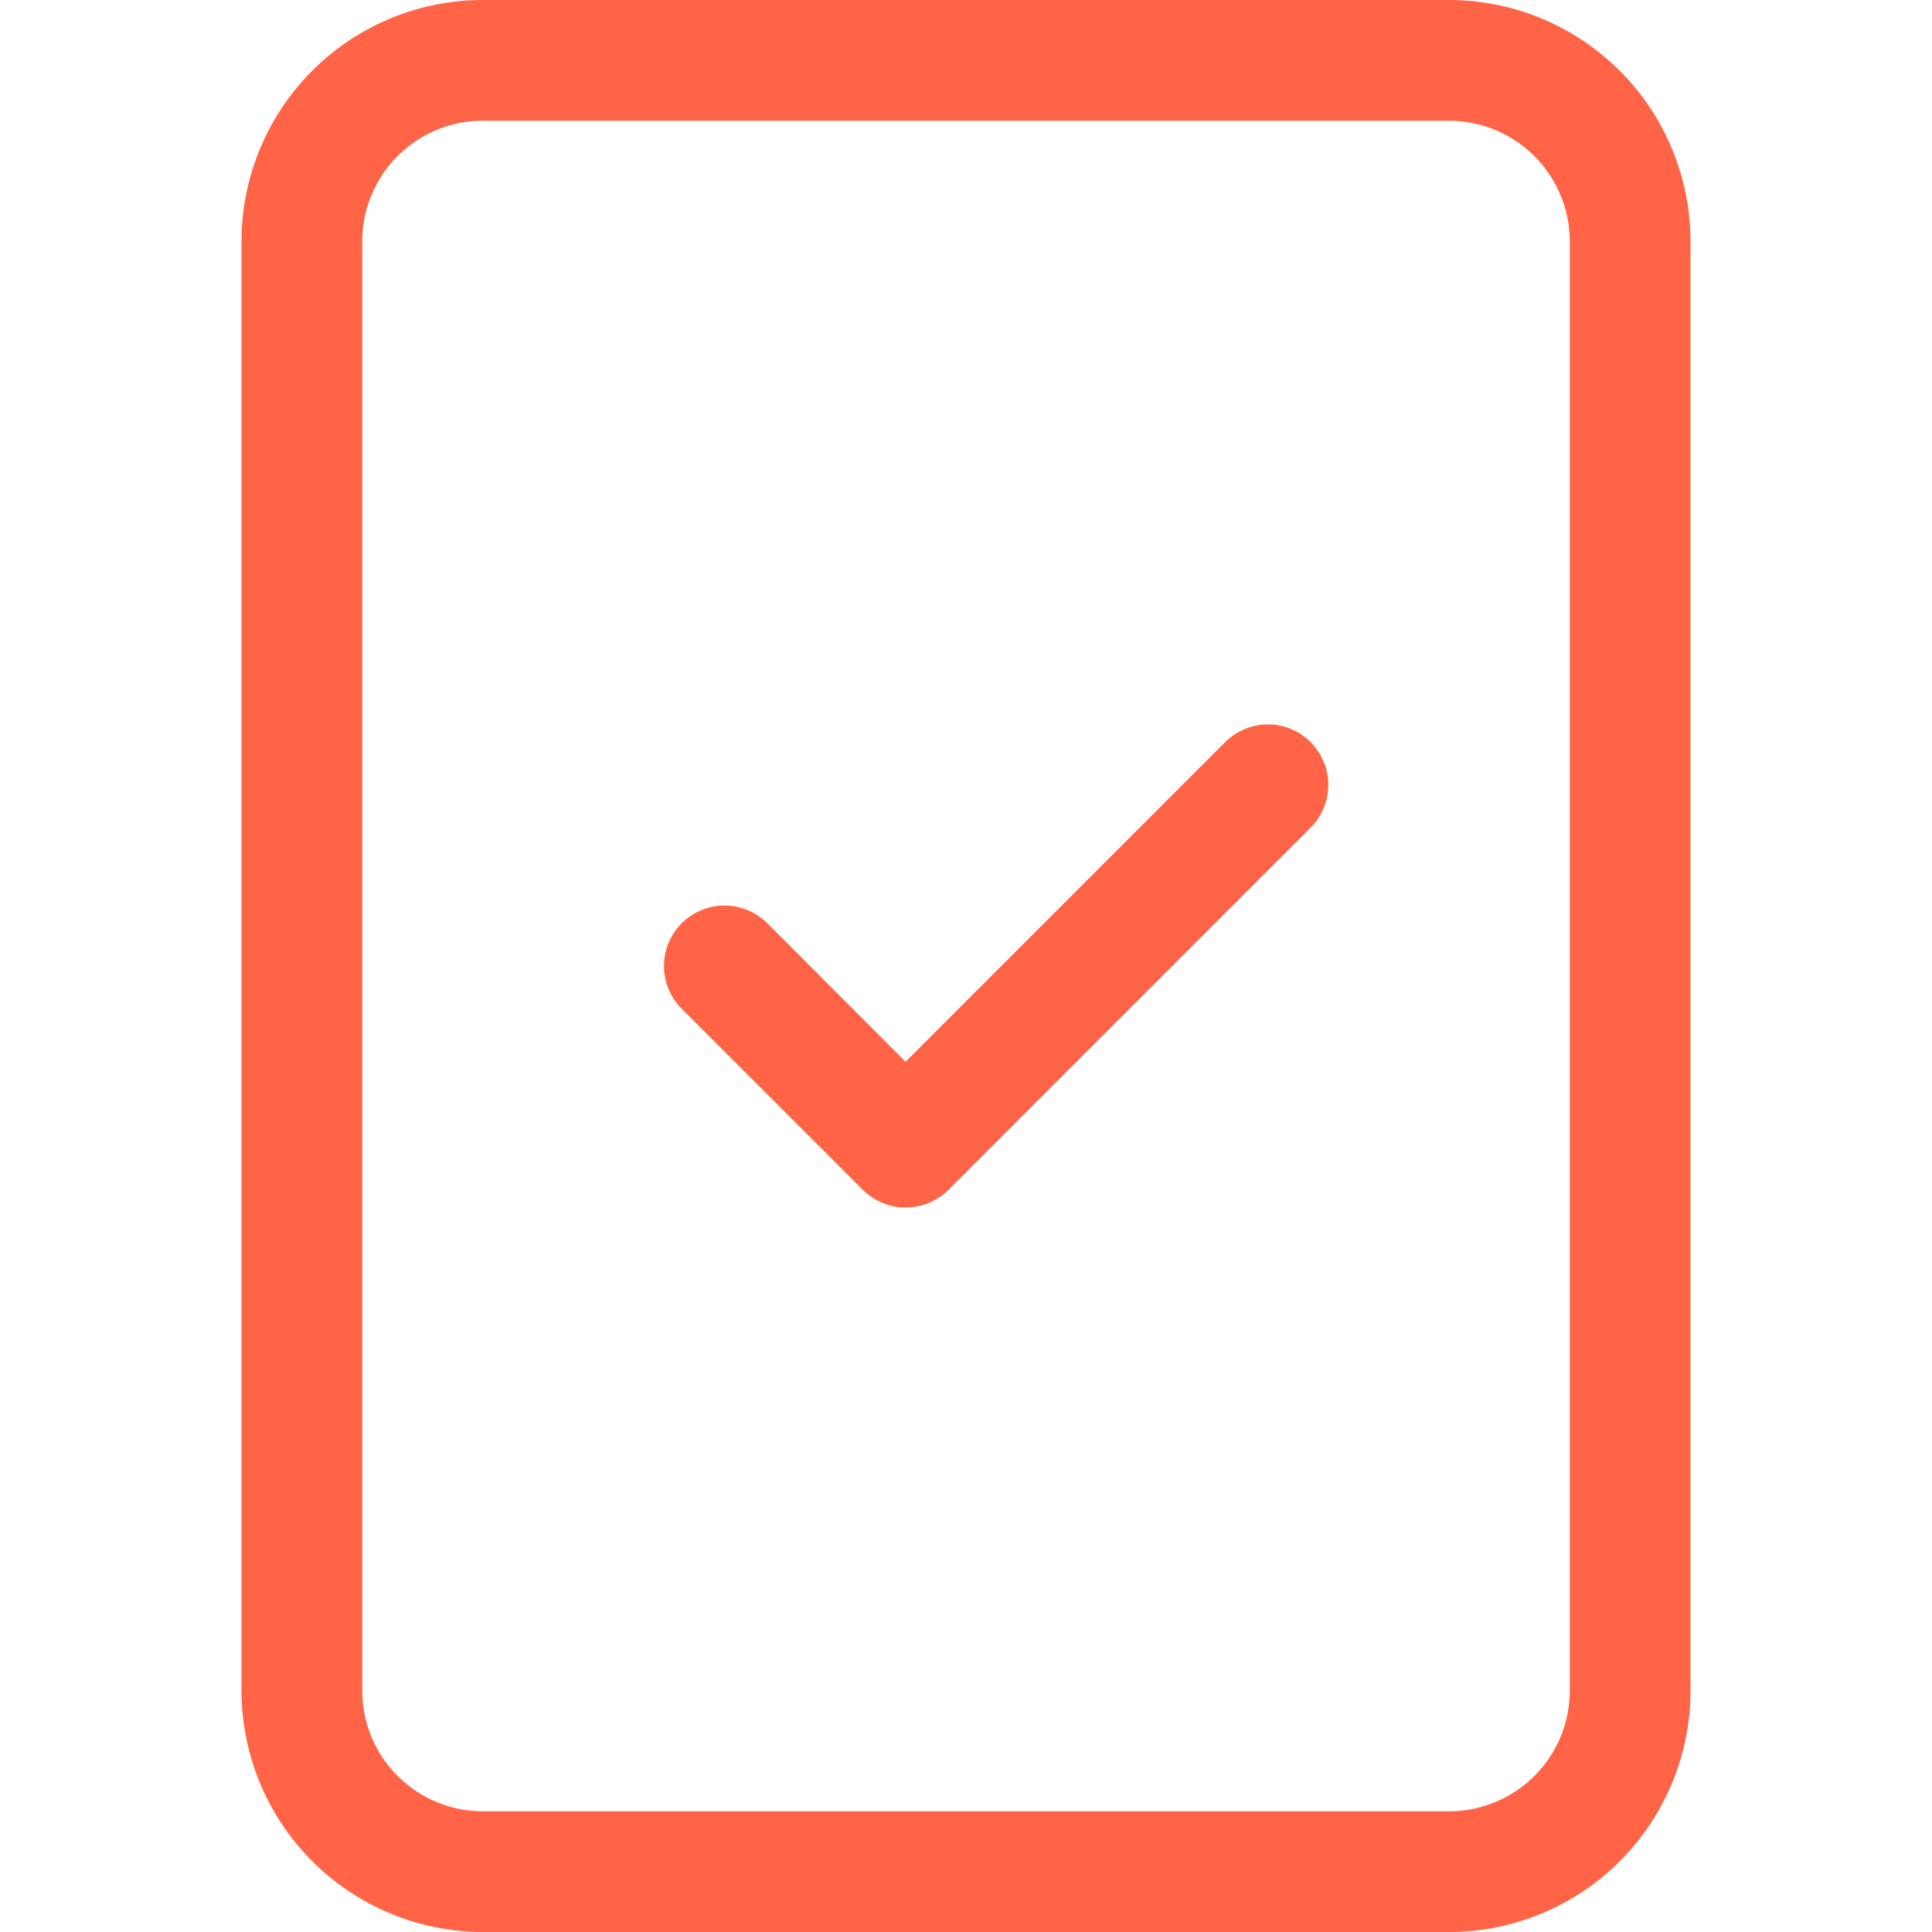 <svg xmlns="http://www.w3.org/2000/svg" width="27" height="27" fill="none">
  <defs>
    <clipPath id="a">
      <path fill="#fff" fill-opacity="0" d="M0 0h27v27H0z"/>
    </clipPath>
  </defs>
  <path fill="none" d="M0 0h27v27H0z"/>
  <g fill="#FF6446" clip-path="url(#a)">
    <path d="M18.316 10.372a.856.856 0 0 1 .248.597.854.854 0 0 1-.248.597l-5.062 5.063a.849.849 0 0 1-1.195 0l-2.532-2.531a.845.845 0 0 1 1.196-1.195l1.933 1.935 4.465-4.466a.853.853 0 0 1 .598-.248.842.842 0 0 1 .597.248Z"/>
    <path d="M6.75 0a3.375 3.375 0 0 0-3.375 3.375v20.25A3.377 3.377 0 0 0 6.75 27h13.5a3.375 3.375 0 0 0 3.375-3.375V3.375A3.377 3.377 0 0 0 20.25 0H6.75Zm0 1.688h13.5a1.688 1.688 0 0 1 1.688 1.687v20.25a1.687 1.687 0 0 1-1.688 1.688H6.75a1.688 1.688 0 0 1-1.688-1.688V3.375A1.687 1.687 0 0 1 6.75 1.687Z"/>
  </g>
</svg>